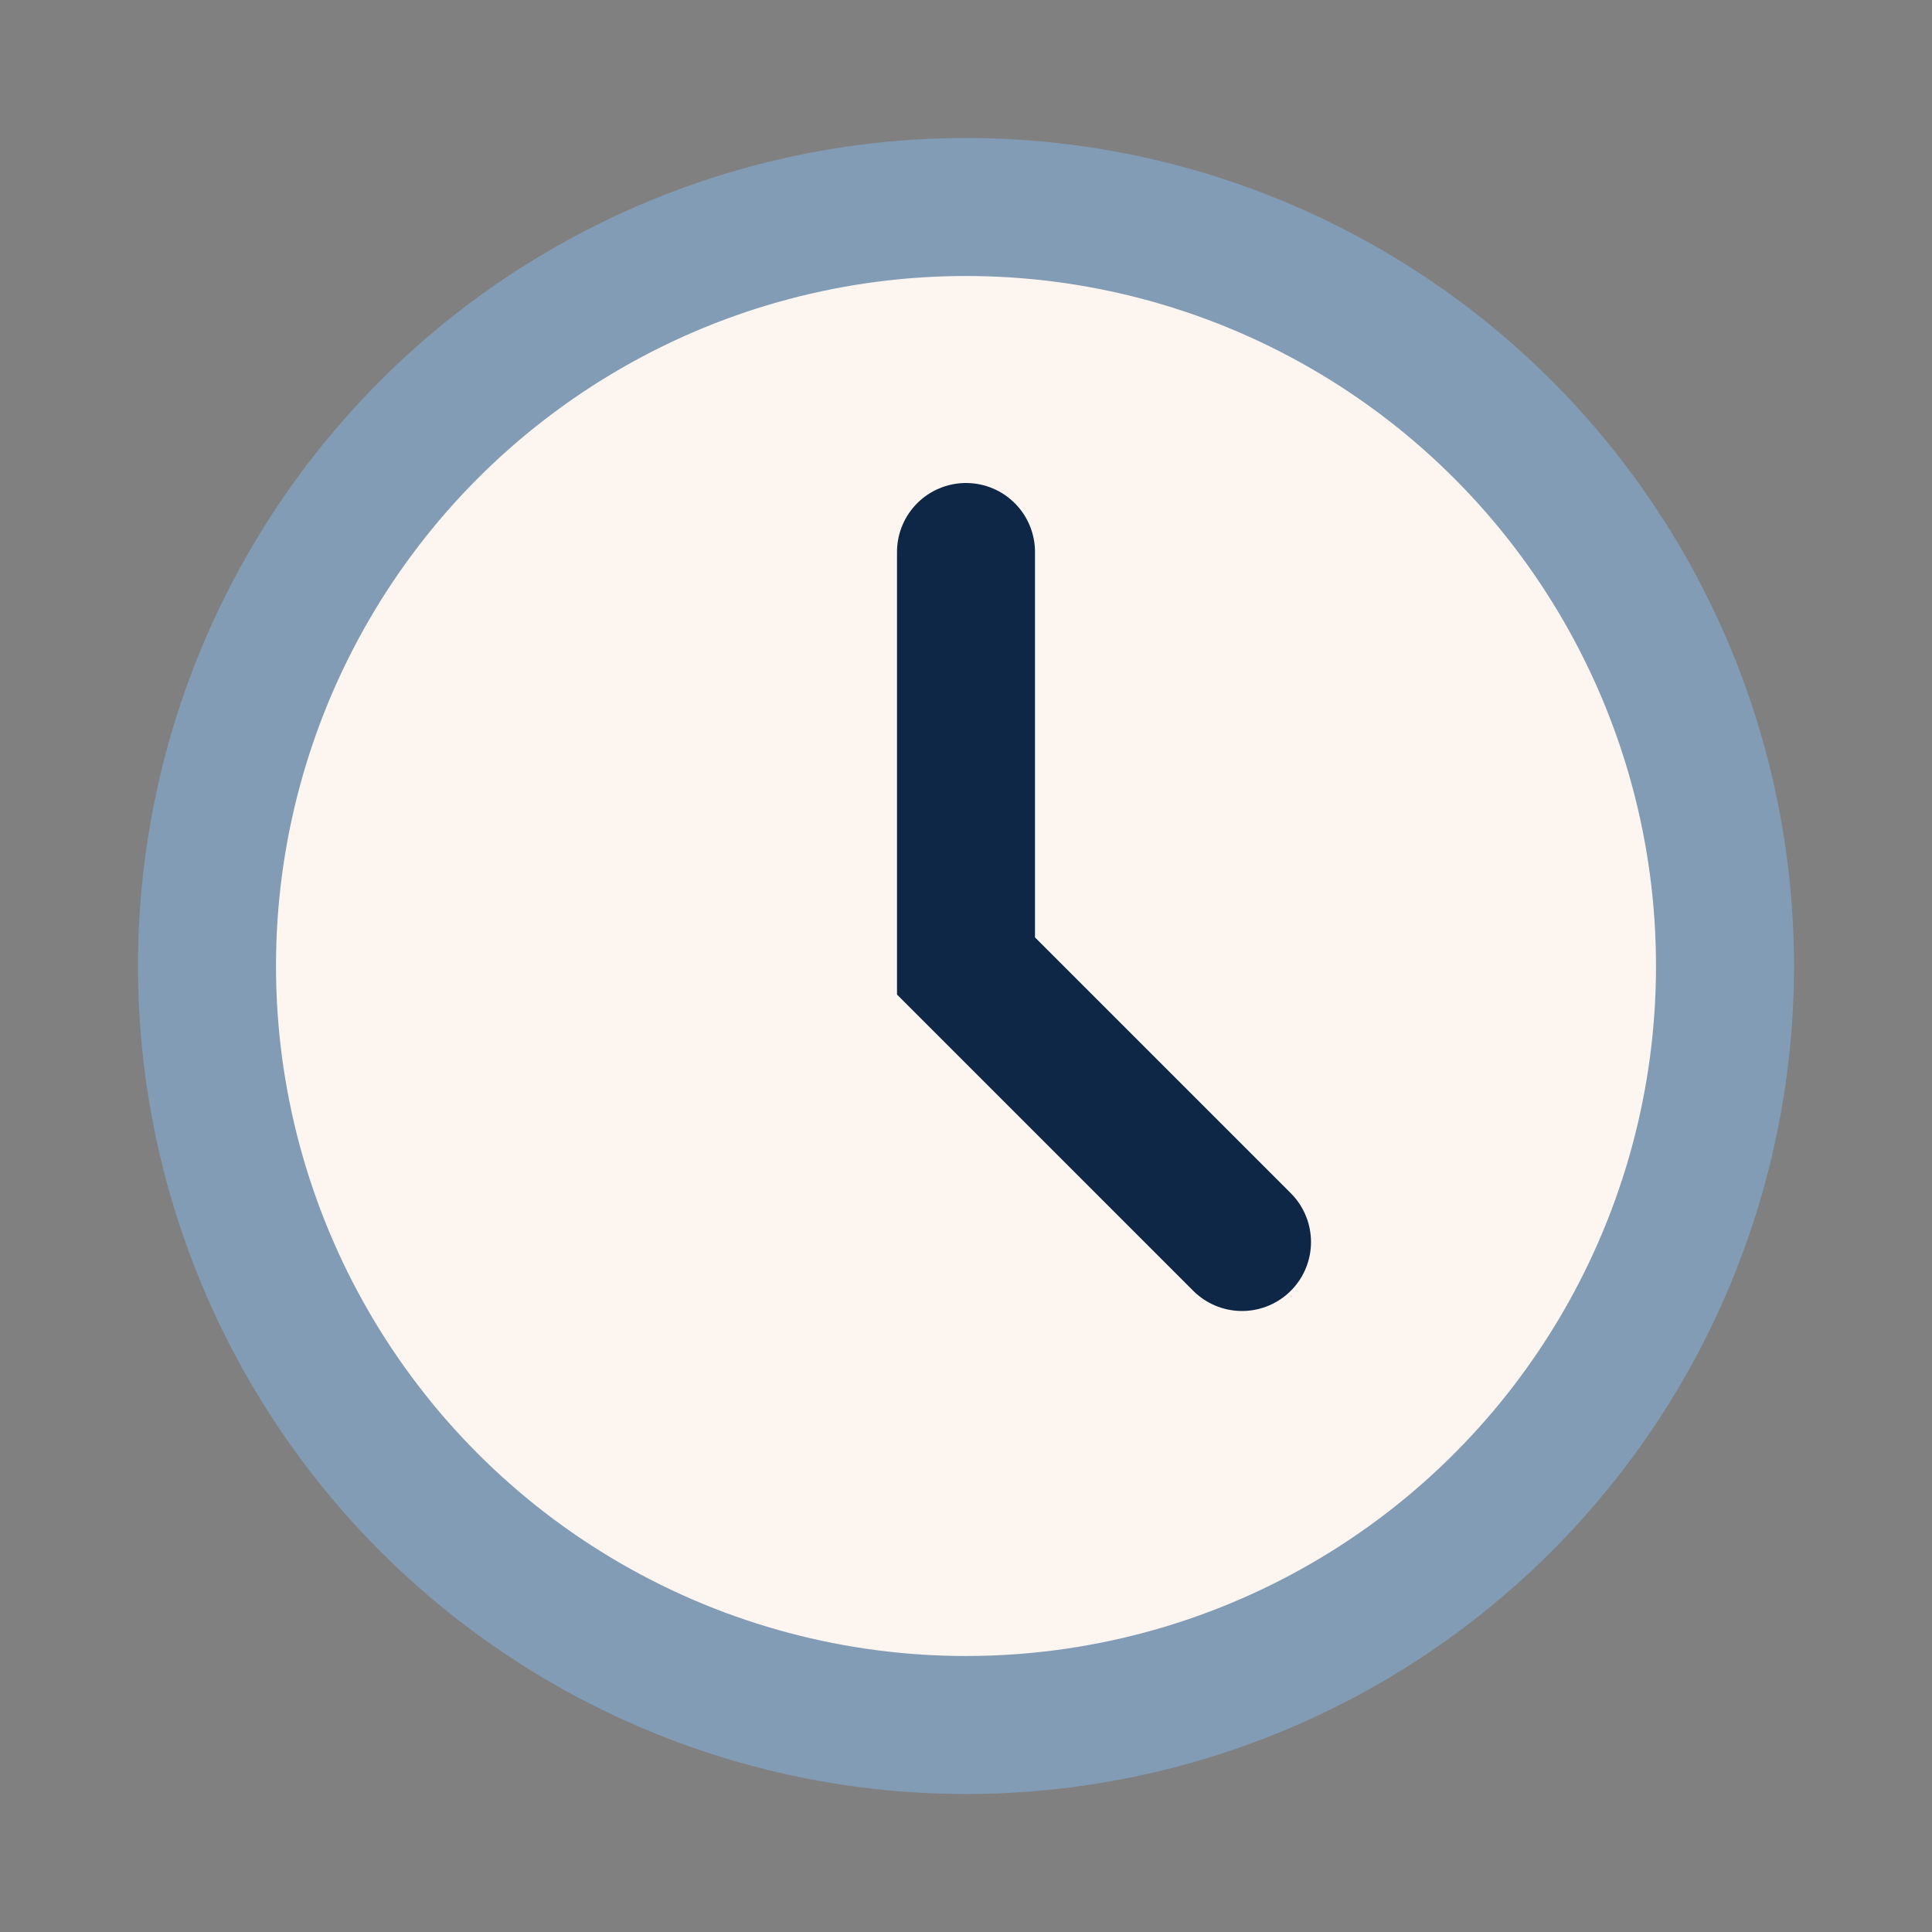 <?xml version="1.0" encoding="UTF-8"?>
<svg xmlns="http://www.w3.org/2000/svg" width="28" height="28" viewBox="0 0 28 28"><rect x="0" y="0" width="28" height="28" fill="#808080" stroke="none"/><circle cx="14" cy="14" r="11" fill="#FDF6F0" stroke="#839CB5" stroke-width="2"/><path d="M14 8v6l4 4" stroke="#0F2747" stroke-width="2" stroke-linecap="round" fill="none"/></svg>